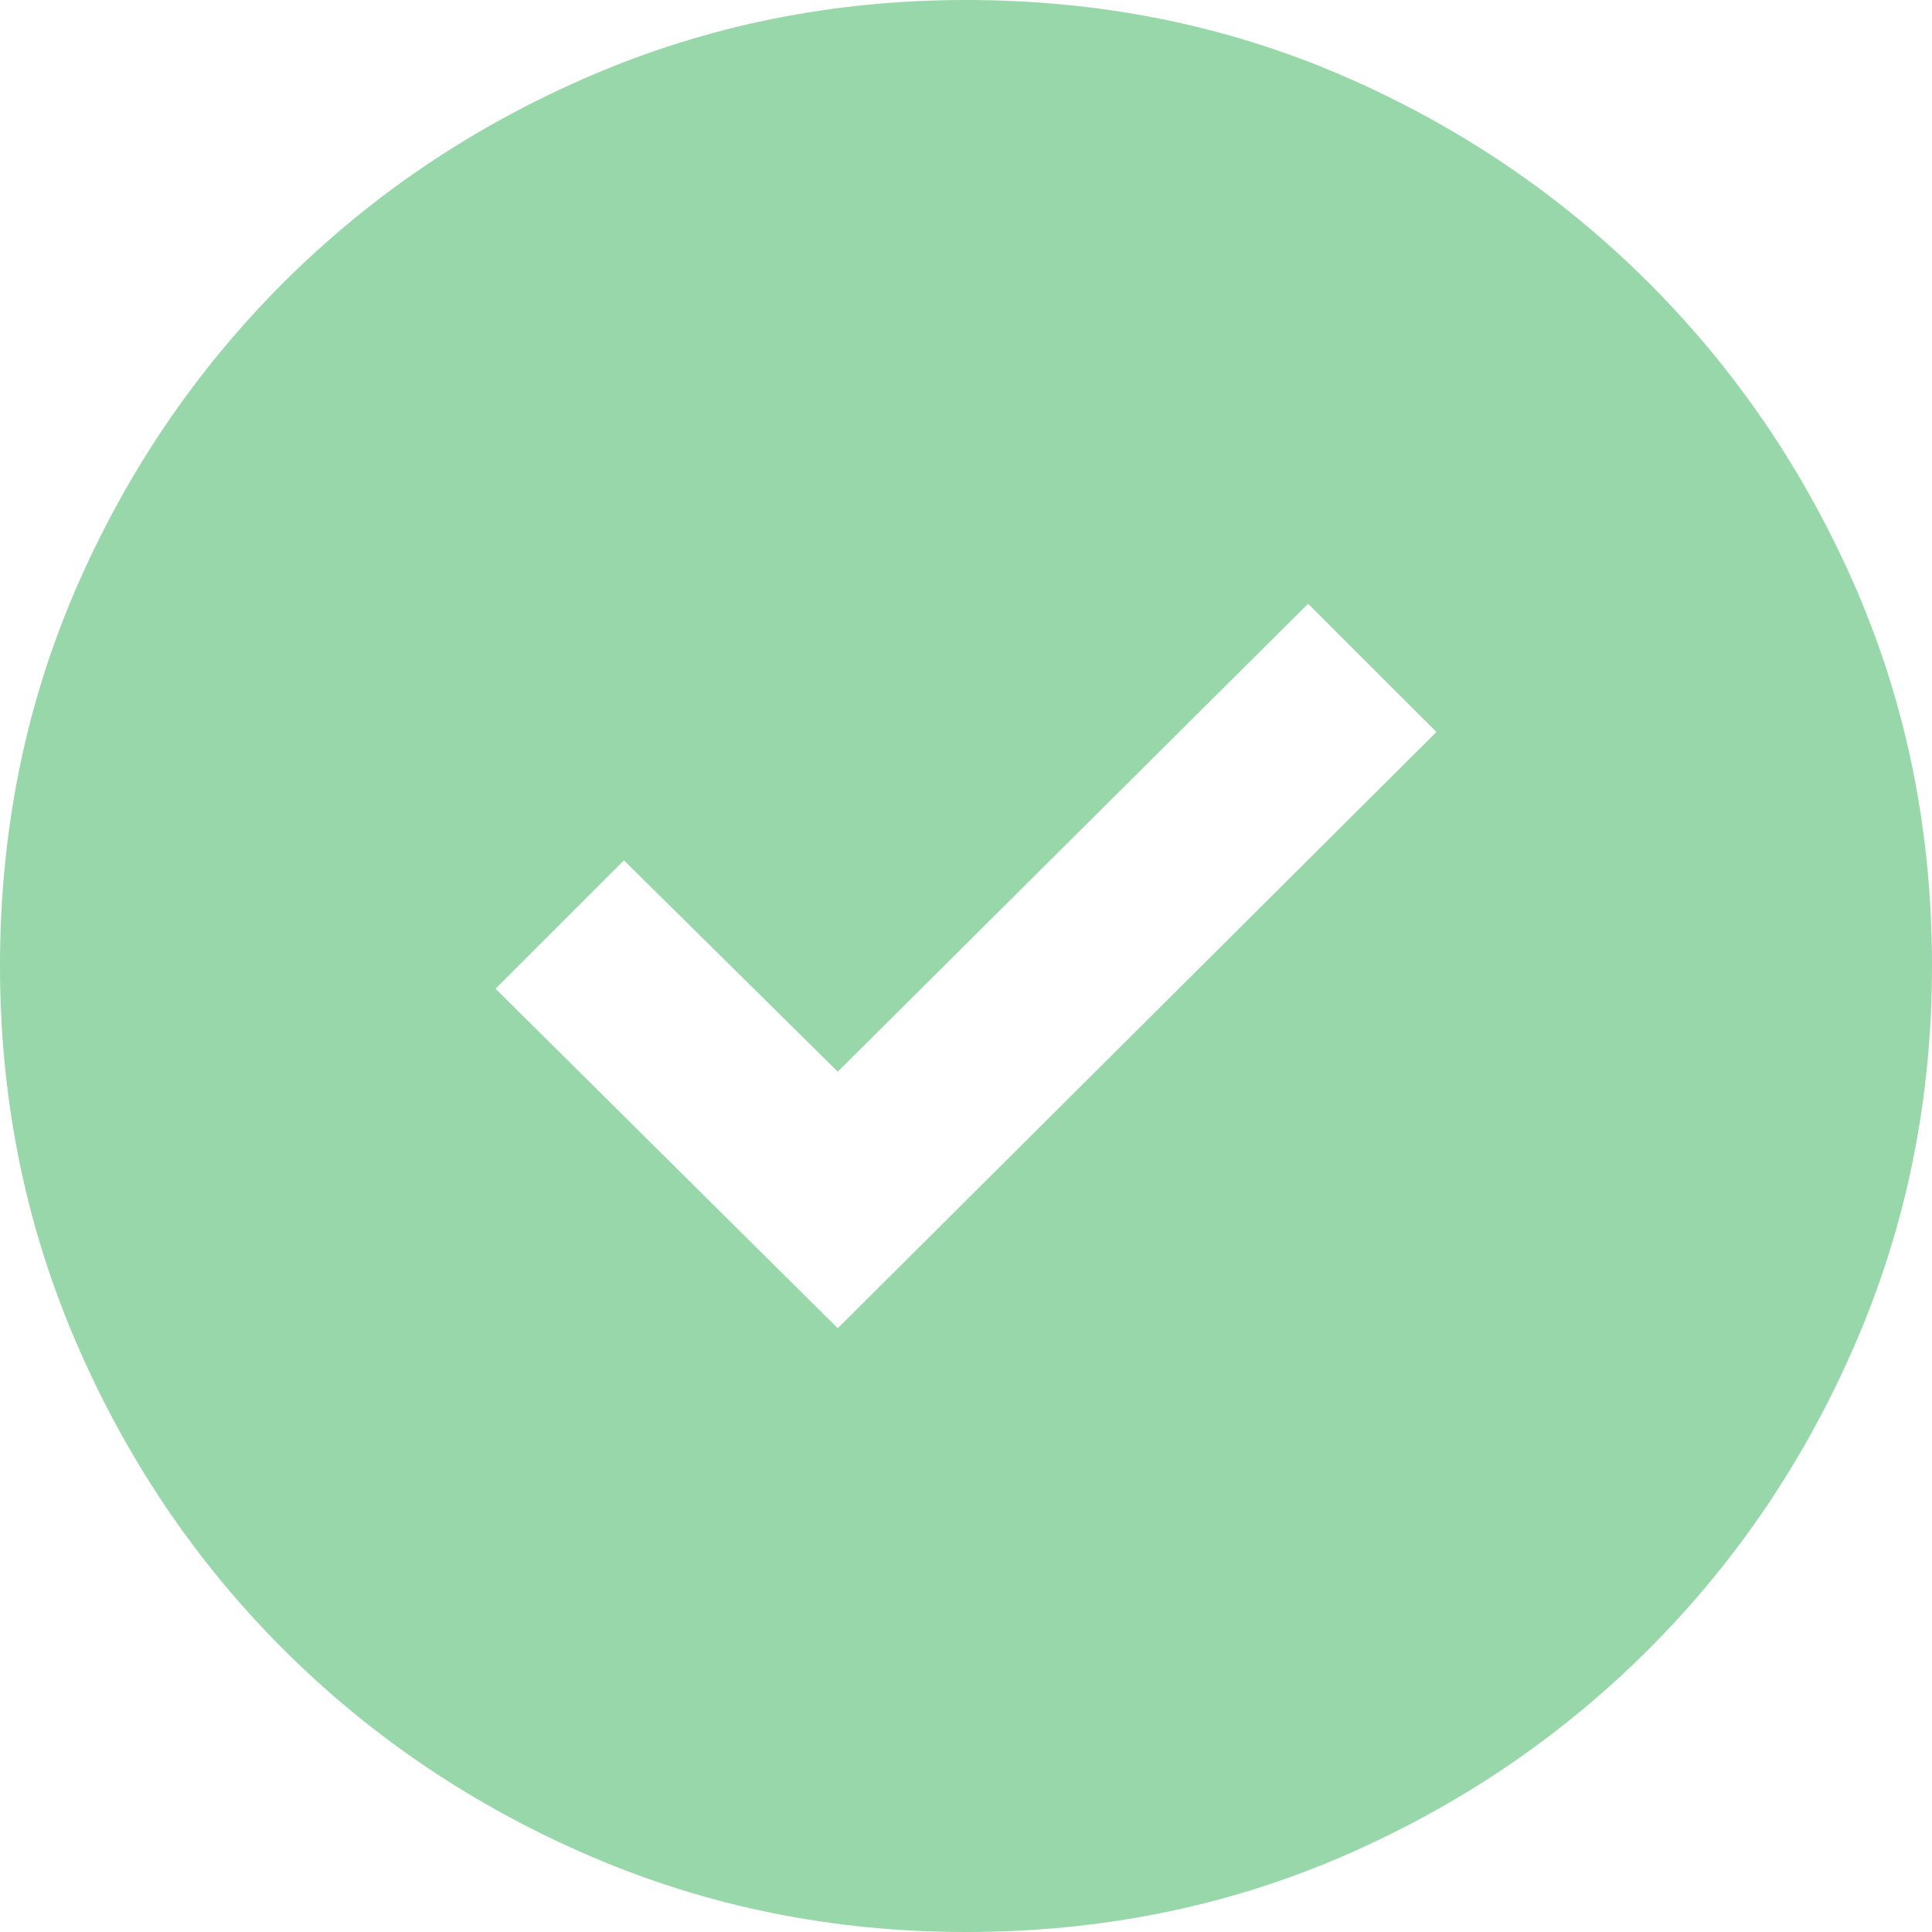 <svg width="16" height="16" viewBox="0 0 16 16" fill="none" xmlns="http://www.w3.org/2000/svg">
<path d="M6.938 11L11.896 6.062L10.833 5L6.938 8.875L5.167 7.125L4.104 8.188L6.938 11ZM8 16C6.903 16 5.868 15.792 4.896 15.375C3.924 14.958 3.073 14.385 2.344 13.656C1.615 12.927 1.042 12.076 0.625 11.104C0.208 10.132 0 9.097 0 8C0 6.889 0.208 5.851 0.625 4.885C1.042 3.92 1.615 3.073 2.344 2.344C3.073 1.615 3.924 1.042 4.896 0.625C5.868 0.208 6.903 0 8 0C9.111 0 10.149 0.208 11.115 0.625C12.08 1.042 12.927 1.615 13.656 2.344C14.385 3.073 14.958 3.92 15.375 4.885C15.792 5.851 16 6.889 16 8C16 9.097 15.792 10.132 15.375 11.104C14.958 12.076 14.385 12.927 13.656 13.656C12.927 14.385 12.08 14.958 11.115 15.375C10.149 15.792 9.111 16 8 16Z" fill="#98D7A9"/>
</svg>
